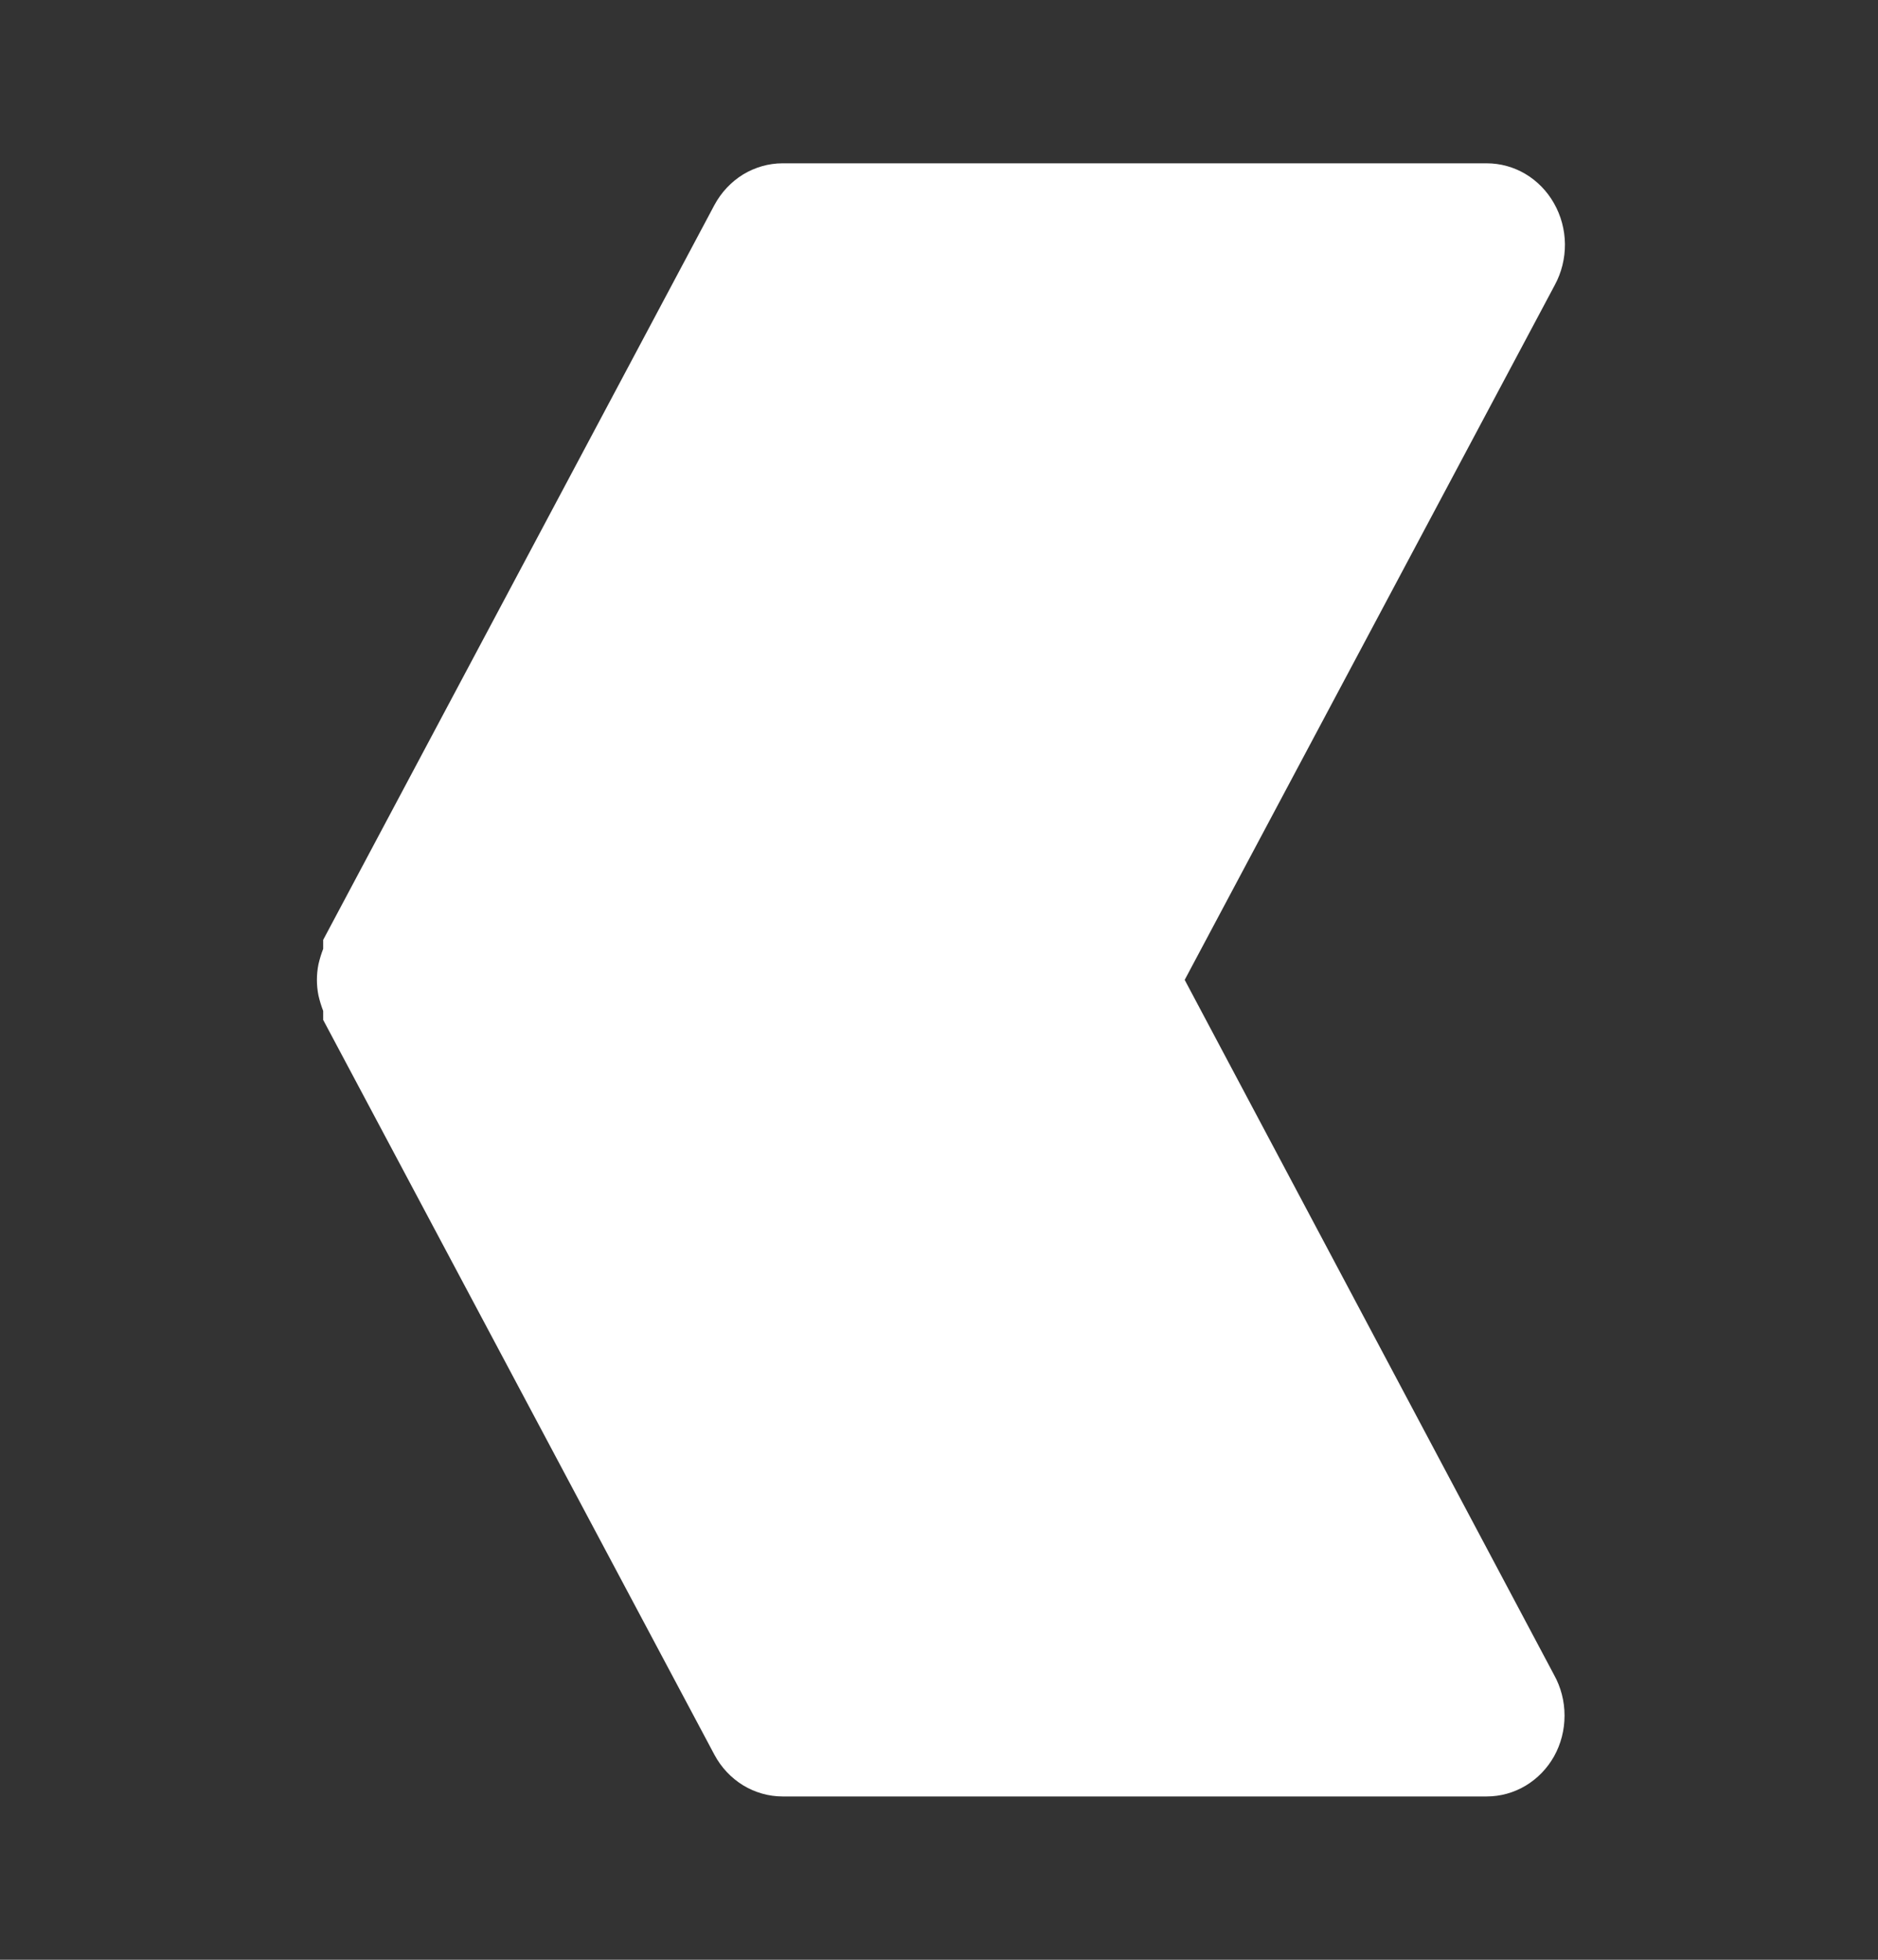 <svg width="23" height="24" viewBox="0 0 23 24" fill="none" xmlns="http://www.w3.org/2000/svg">
<rect x="0" y="0" width="23" height="24" fill="#333333" stroke="none"/>
<path d="M19.032 2.49C18.948 2.341 18.827 2.217 18.683 2.131C18.538 2.045 18.375 2 18.208 2H9.583C9.414 2 9.247 2.048 9.1 2.137C8.954 2.227 8.833 2.356 8.75 2.51L3.958 11.51C3.958 11.51 3.958 11.58 3.958 11.62C3.934 11.682 3.915 11.745 3.9 11.81C3.875 11.935 3.875 12.065 3.9 12.19C3.915 12.255 3.934 12.318 3.958 12.38C3.958 12.38 3.958 12.45 3.958 12.49L8.75 21.49C8.833 21.645 8.954 21.773 9.1 21.863C9.247 21.952 9.414 22 9.583 22H18.208C18.375 22 18.538 21.955 18.683 21.869C18.827 21.783 18.948 21.659 19.032 21.51C19.117 21.358 19.161 21.186 19.161 21.01C19.161 20.834 19.117 20.662 19.032 20.51L14.509 12L19.042 3.49C19.125 3.337 19.167 3.164 19.166 2.989C19.164 2.813 19.118 2.641 19.032 2.49Z" fill="white"/>
</svg>
